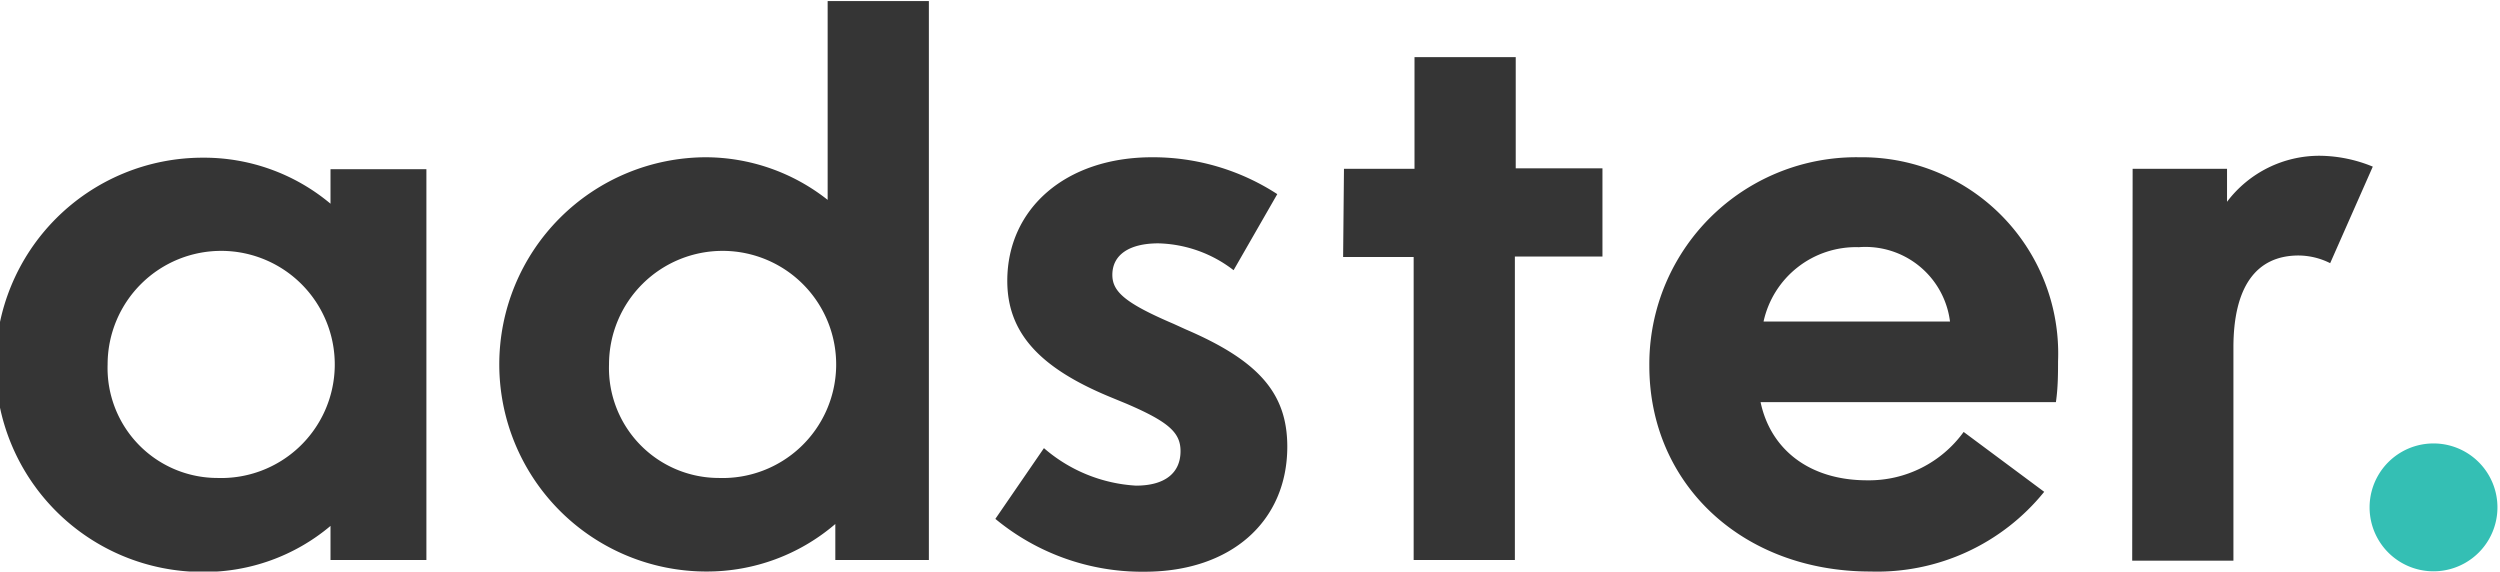 <svg xmlns="http://www.w3.org/2000/svg" id="Layer_1" data-name="Layer 1" viewBox="0 0 117.32 26.82"><defs><style>.cls-1{fill:#353535;}.cls-2{fill:#34bfb4;}</style></defs><path class="cls-1" d="M206.81,255.6h-4.5V254a9.18,9.18,0,0,1-6,2.16,9.72,9.72,0,0,1,0-19.44,9.24,9.24,0,0,1,6,2.16v-1.62h4.5ZM197,251.75a5.33,5.33,0,1,0-5.15-5.33A5.16,5.16,0,0,0,197,251.75Z" transform="translate(-186.8 -229.32)"></path><path class="cls-1" d="M219.92,236.7a9.26,9.26,0,0,1,5.72,2v-9.33h4.75V255.6H226v-1.69a9.24,9.24,0,0,1-6.05,2.23,9.72,9.72,0,0,1,0-19.44Zm.61,15.05a5.33,5.33,0,1,0-5.15-5.33A5.16,5.16,0,0,0,220.53,251.75Z" transform="translate(-186.8 -229.32)"></path><path class="cls-1" d="M235.79,250.35a7.23,7.23,0,0,0,4.32,1.76c1.34,0,2.09-.58,2.09-1.62,0-.86-.54-1.37-2.55-2.23l-.8-.33c-3.27-1.36-4.78-3-4.78-5.43,0-3.38,2.73-5.8,6.8-5.8a10.7,10.7,0,0,1,5.87,1.73L244.69,242a6,6,0,0,0-3.53-1.26c-1.37,0-2.16.54-2.16,1.48,0,.79.61,1.33,2.88,2.3l.57.26c3.42,1.47,4.76,3,4.76,5.5,0,3.5-2.63,5.87-6.7,5.87a10.8,10.8,0,0,1-7-2.48Z" transform="translate(-186.8 -229.32)"></path><path class="cls-1" d="M249.87,237.24h3.31V232h4.75v5.22H262v4.14h-4.11V255.6h-4.75V241.38h-3.31Z" transform="translate(-186.8 -229.32)"></path><path class="cls-1" d="M274.57,256.14c-6,0-10.37-4.1-10.37-9.65a9.71,9.71,0,0,1,9.86-9.79,9.21,9.21,0,0,1,9.32,9.58c0,.54,0,1.22-.1,1.91H269.42c.47,2.23,2.3,3.67,5,3.67a5.48,5.48,0,0,0,4.53-2.27l3.78,2.81A10.08,10.08,0,0,1,274.57,256.14Zm3.74-11.73a4,4,0,0,0-4.28-3.49,4.44,4.44,0,0,0-4.47,3.49Z" transform="translate(-186.8 -229.32)"></path><path class="cls-1" d="M286.88,237.24h4.43v1.55a5.43,5.43,0,0,1,4.39-2.16,6.68,6.68,0,0,1,2.45.51l-2,4.53a3.35,3.35,0,0,0-1.48-.36c-2,0-3.06,1.48-3.06,4.32v10h-4.75Z" transform="translate(-186.8 -229.32)"></path><path class="cls-2" d="M301,250.13a3,3,0,1,1,0,6,3,3,0,1,1,0-6Z" transform="translate(-186.8 -229.32)"></path></svg>